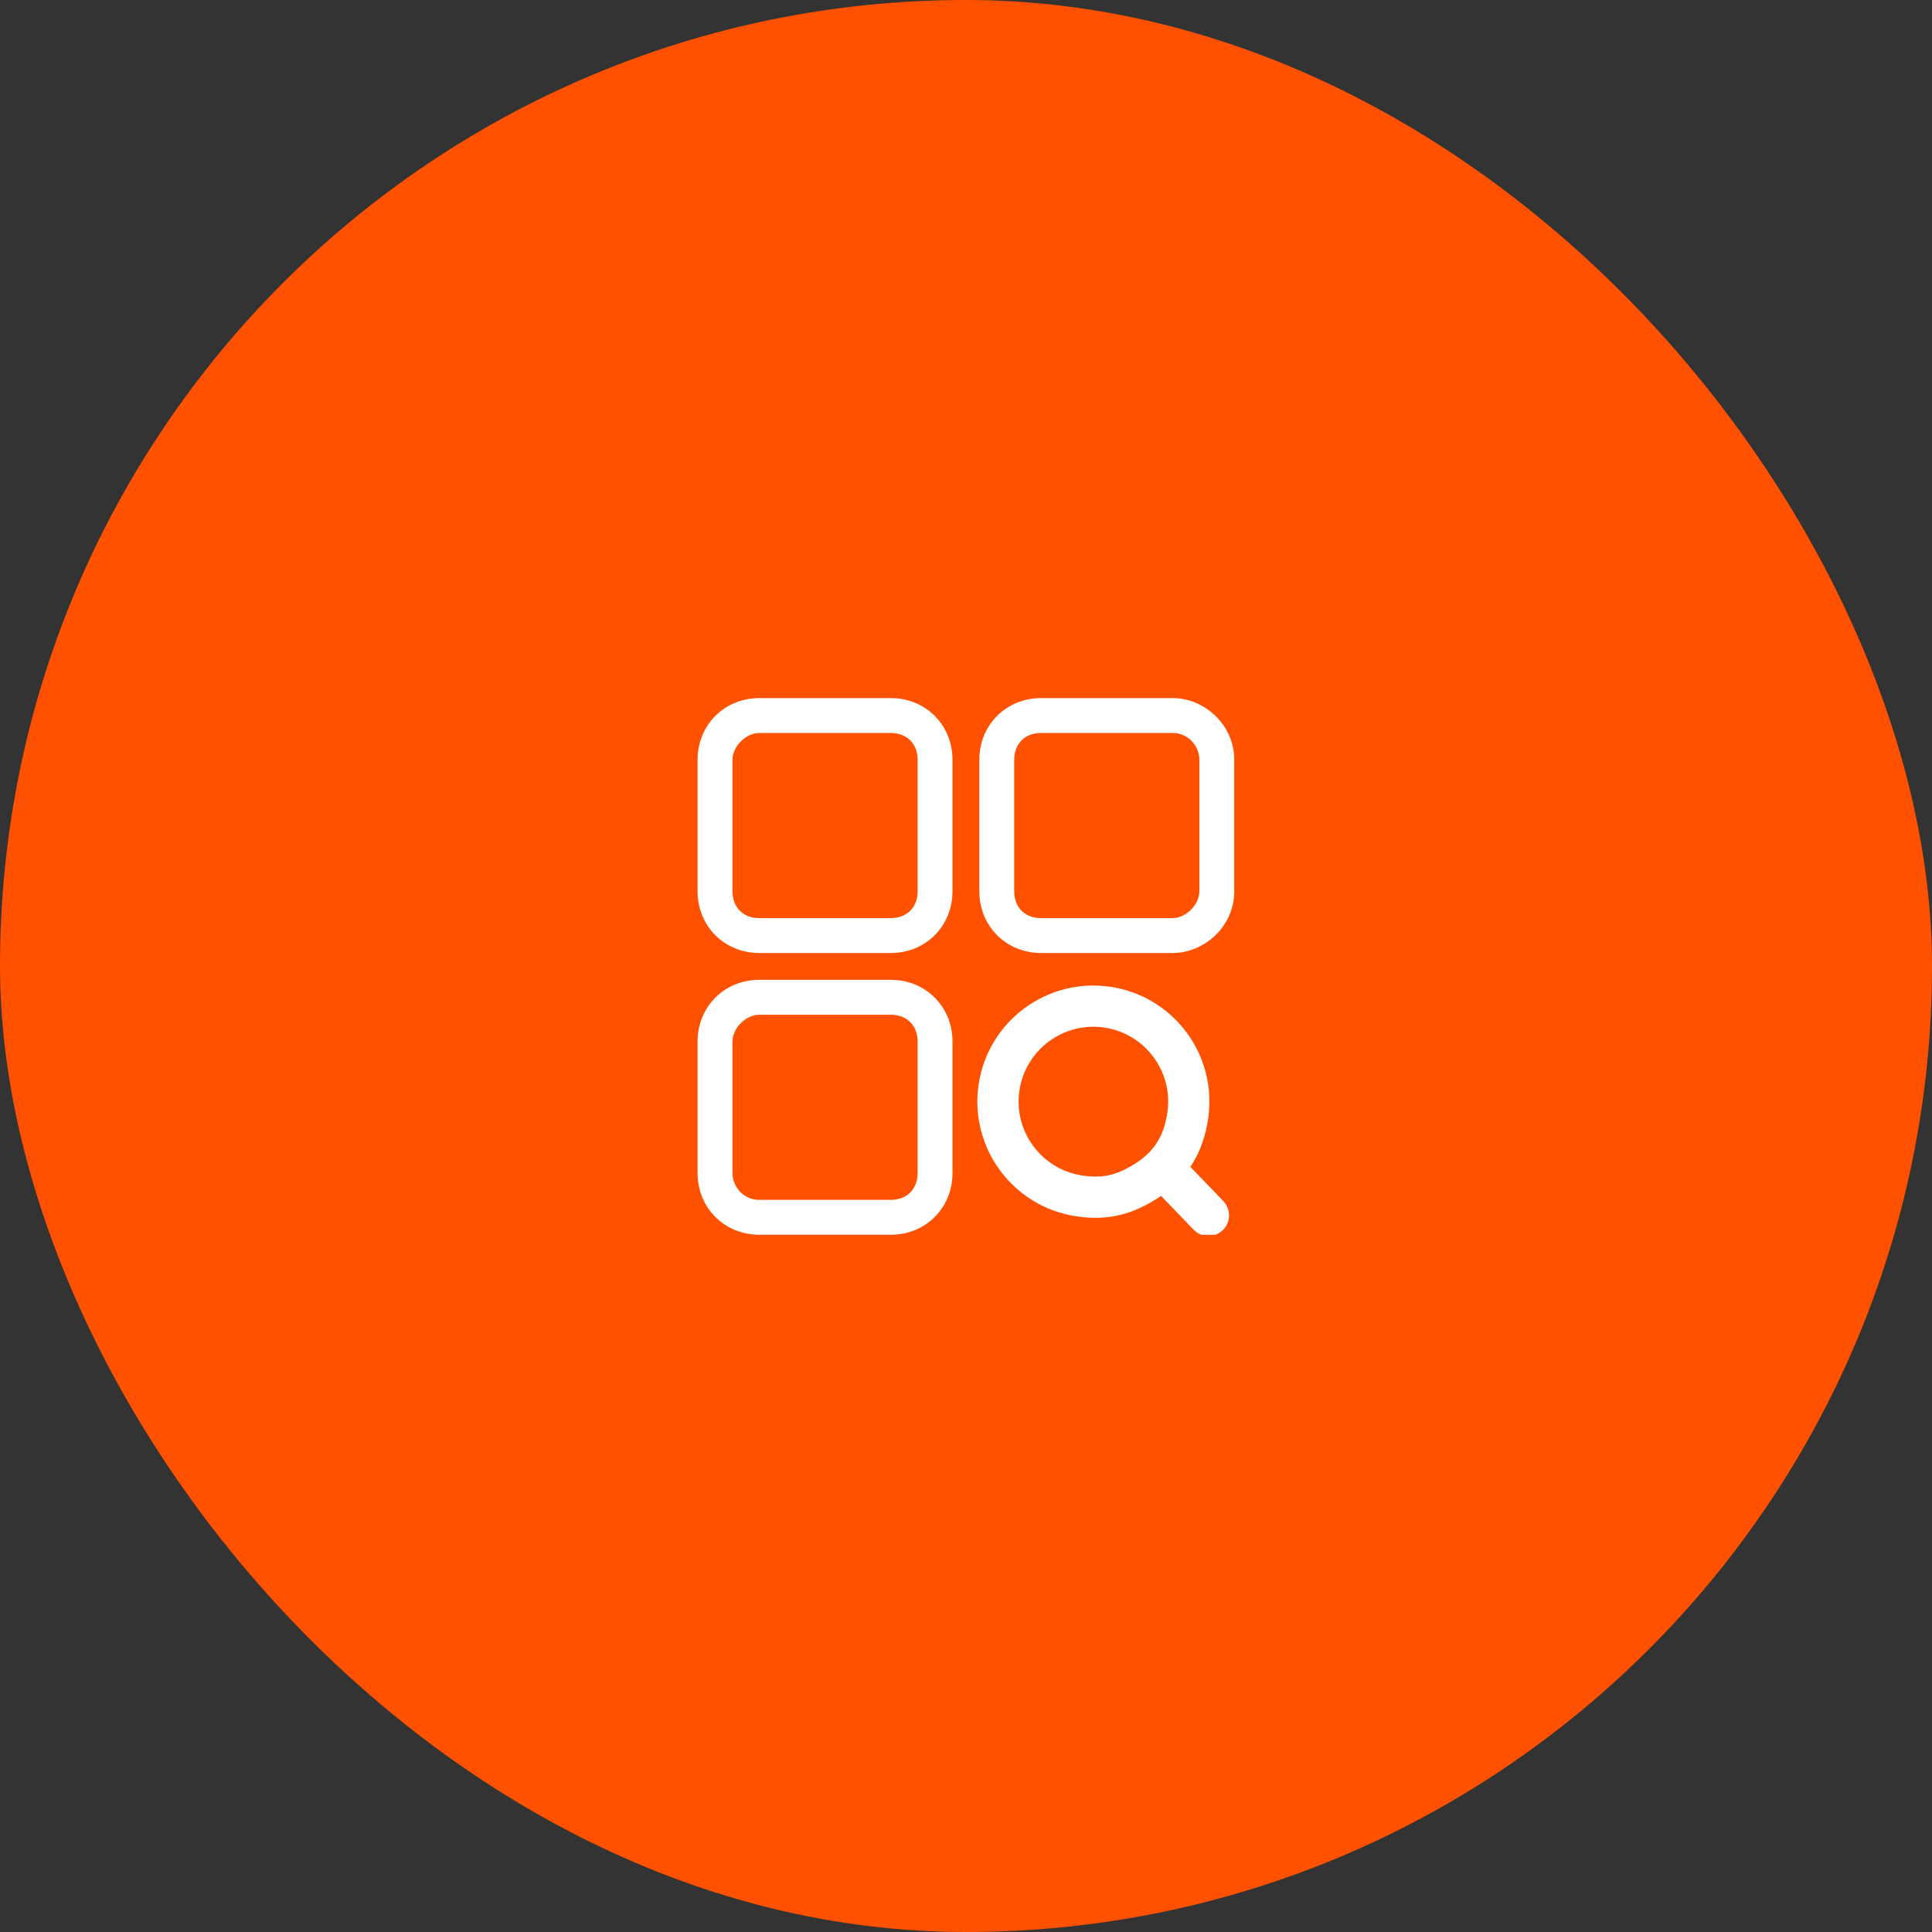 <svg width="164" height="164" viewBox="0 0 164 164" fill="none" xmlns="http://www.w3.org/2000/svg">
<rect x="0" y="0" width="164" height="164" fill="#333333" stroke="none"/>
<g id="Group 1177">
<rect id="Rectangle 2932" width="164" height="164" rx="82" fill="#FF5100"/>
<g id="Frame" clip-path="url(#clip0_356_15229)">
<path id="Vector" d="M64.454 86.136C63.315 86.136 62.176 87.275 62.176 88.413V99.575C62.176 100.713 63.087 101.852 64.454 101.852H75.615C76.981 101.852 77.893 100.941 77.893 99.575V88.413C77.893 87.047 76.981 86.136 75.615 86.136H64.454ZM75.615 104.813H64.454C61.493 104.813 59.215 102.536 59.215 99.575V88.413C59.215 85.452 61.493 83.174 64.454 83.174H75.615C78.576 83.174 80.854 85.452 80.854 88.413V99.575C80.854 102.536 78.576 104.813 75.615 104.813ZM88.37 62.219C87.004 62.219 86.093 63.13 86.093 64.497V75.658C86.093 77.025 87.004 77.936 88.37 77.936H99.531C100.67 77.936 101.809 76.797 101.809 75.658V64.497C101.809 63.358 100.898 62.219 99.531 62.219H88.37ZM99.531 80.897H88.37C85.409 80.897 83.132 78.619 83.132 75.658V64.497C83.132 61.536 85.409 59.258 88.37 59.258H99.531C102.265 59.258 104.77 61.536 104.77 64.497V75.658C104.77 78.619 102.265 80.897 99.531 80.897ZM64.454 62.219C63.315 62.219 62.176 63.358 62.176 64.497V75.658C62.176 77.025 63.087 77.936 64.454 77.936H75.615C76.981 77.936 77.893 77.025 77.893 75.658V64.497C77.893 63.13 76.981 62.219 75.615 62.219H64.454ZM75.615 80.897H64.454C61.493 80.897 59.215 78.619 59.215 75.658V64.497C59.215 61.536 61.493 59.258 64.454 59.258H75.615C78.576 59.258 80.854 61.536 80.854 64.497V75.658C80.854 78.619 78.576 80.897 75.615 80.897Z" fill="white"/>
<path id="Vector_2" d="M98.703 99.143C99.886 97.974 100.548 96.536 100.822 94.712C101.487 90.291 98.439 86.163 94.018 85.498C89.598 84.833 85.47 87.881 84.805 92.302C84.14 96.722 87.188 100.85 91.608 101.515C93.498 101.8 95.06 101.563 96.87 100.515C97.585 100.101 98.193 99.647 98.703 99.143ZM98.703 99.143L102.58 103.166" stroke="white" stroke-width="3.5" stroke-linecap="round"/>
</g>
</g>
<defs>
<clipPath id="clip0_356_15229">
<rect width="45.556" height="45.556" fill="white" transform="translate(59.215 59.258)"/>
</clipPath>
</defs>
</svg>
